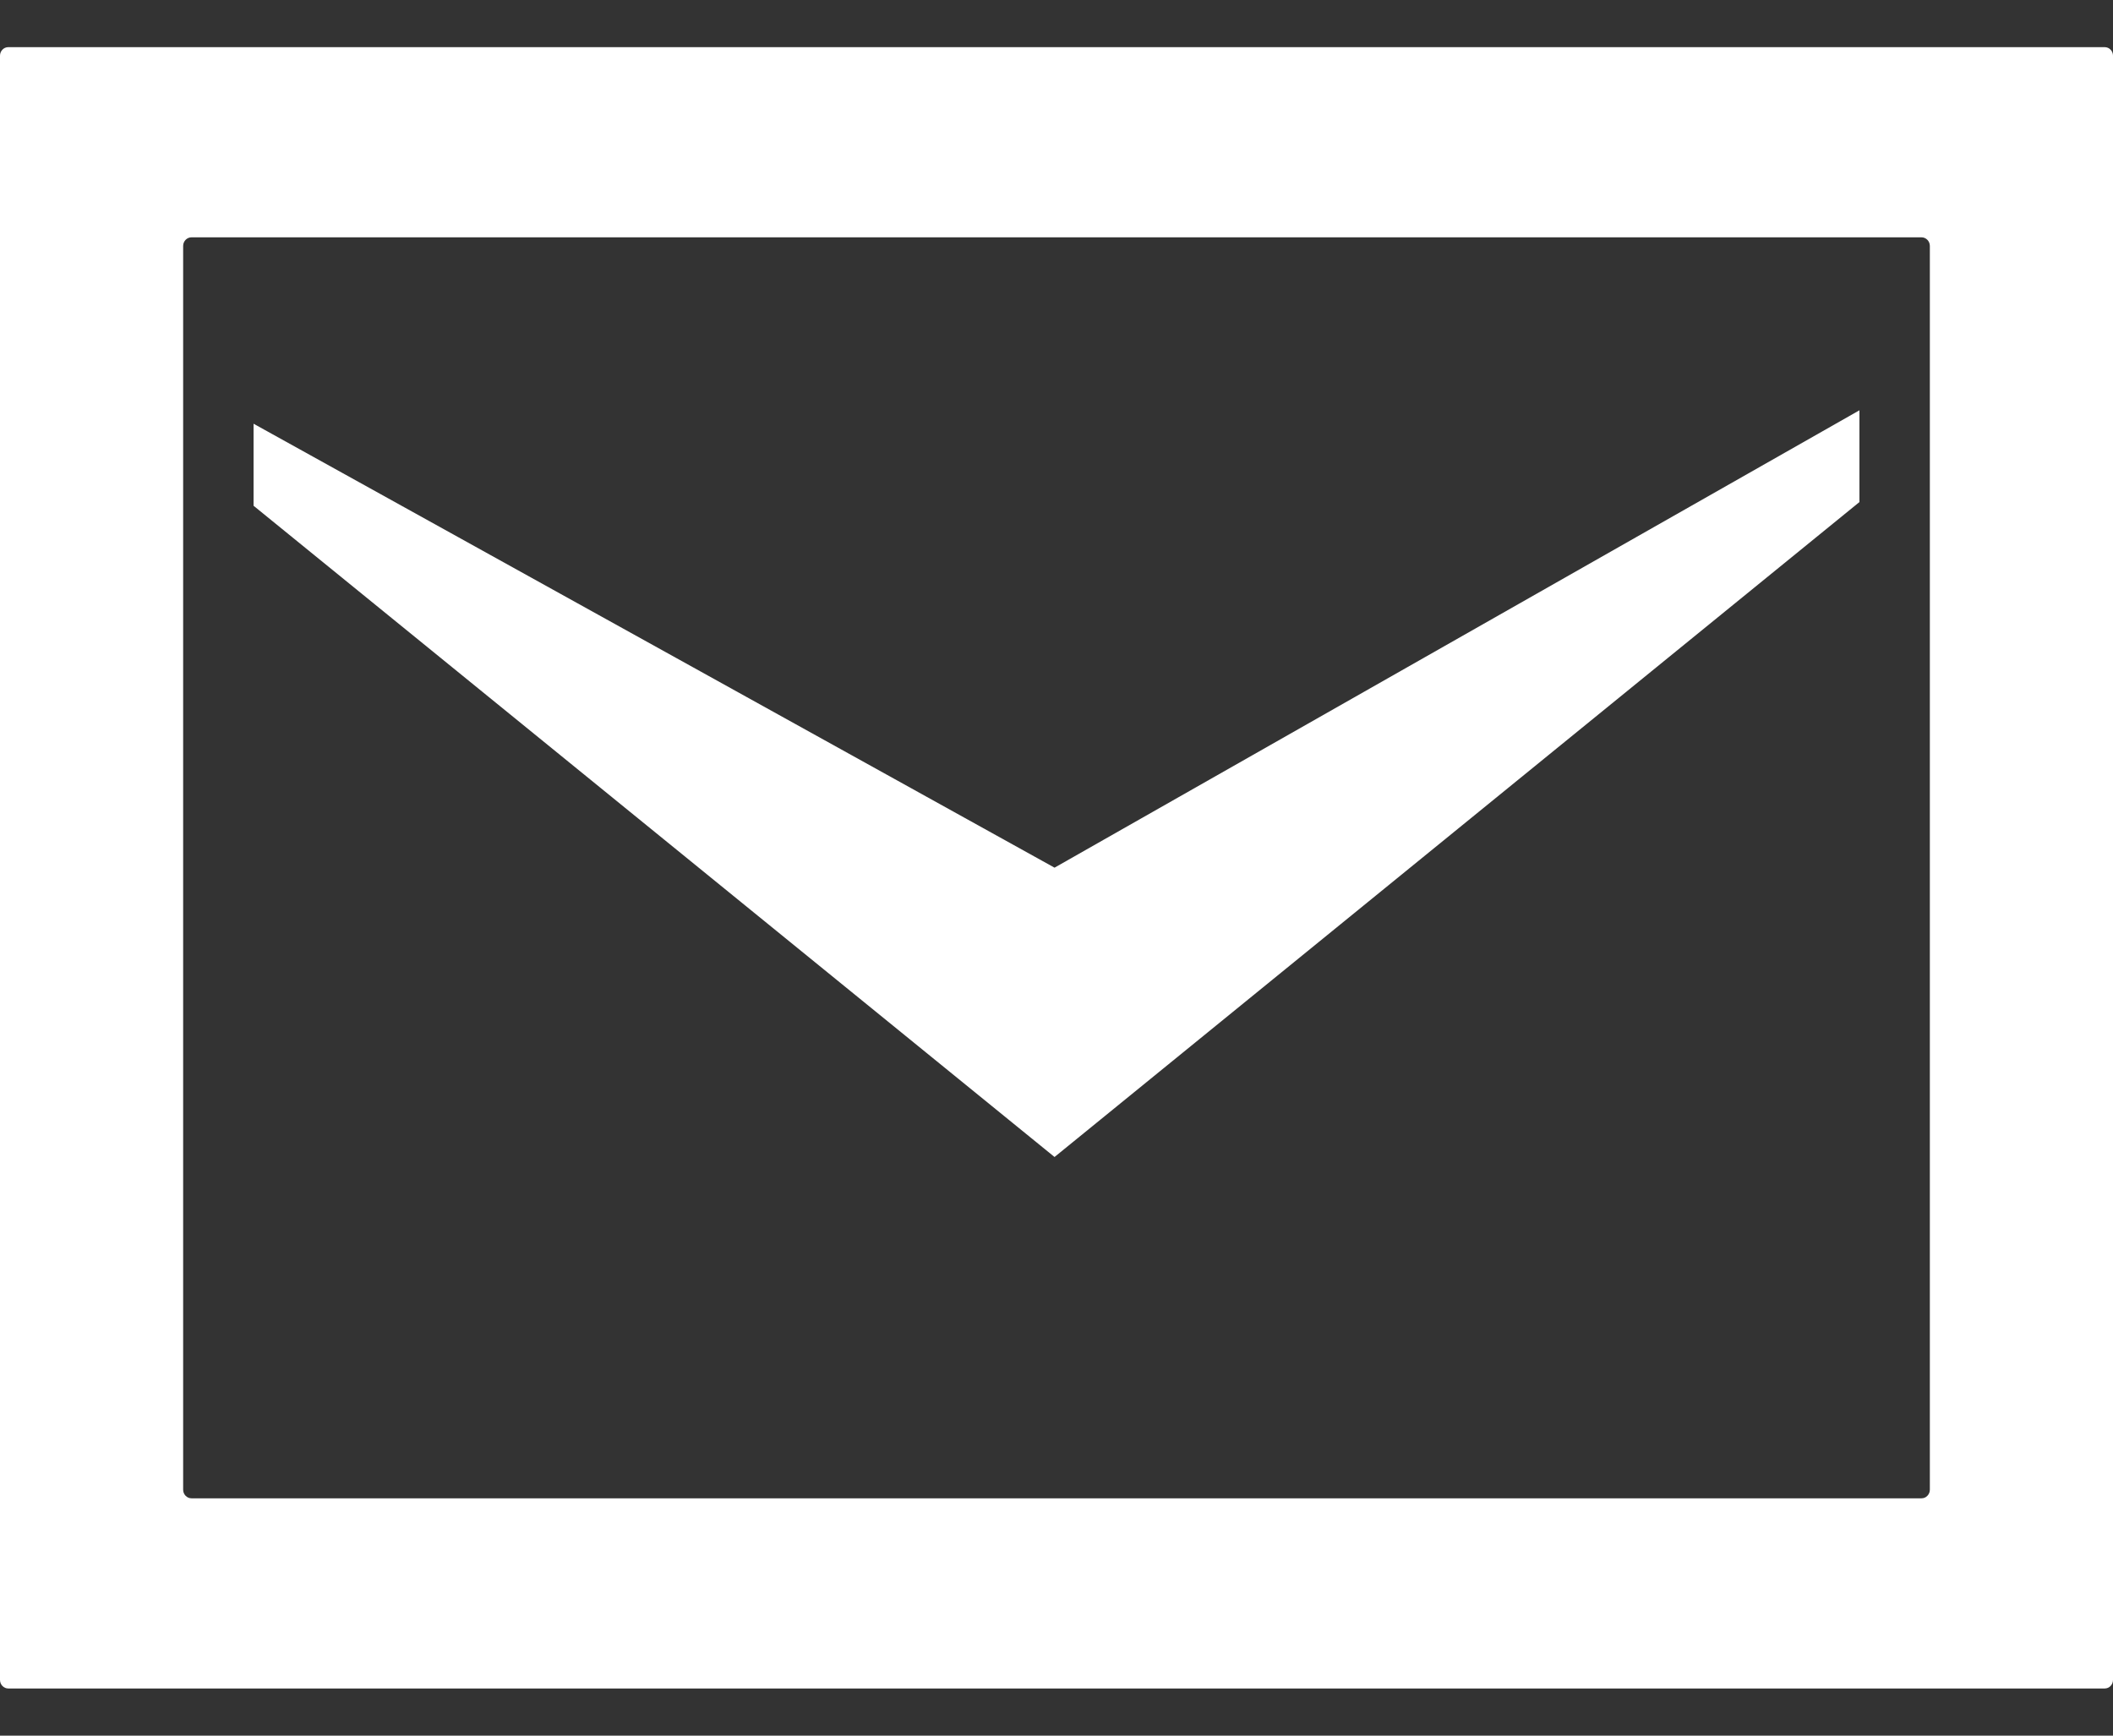<svg width="28" height="23" viewBox="0 0 28 23" fill="none" xmlns="http://www.w3.org/2000/svg">
<rect x="0" y="0" width="28" height="23" fill="#333333" stroke="none"/>
<path d="M3.36 5.615V6.702L13.974 15.332L24.64 6.653V5.437L13.974 11.498L3.36 5.615Z" fill="white"/>
<path d="M27.891 0.625C27.951 0.625 28 0.676 28 0.738V22.262C28 22.324 27.951 22.375 27.891 22.375H0.109C0.049 22.375 0 22.324 0 22.262V0.738C0 0.676 0.049 0.625 0.109 0.625H27.891ZM25.463 19.855C25.523 19.855 25.573 19.804 25.573 19.741V3.259C25.573 3.196 25.523 3.145 25.463 3.145H2.537C2.477 3.145 2.427 3.196 2.427 3.259V19.741C2.427 19.804 2.477 19.855 2.537 19.855H25.463V19.855Z" fill="white"/>
</svg>
